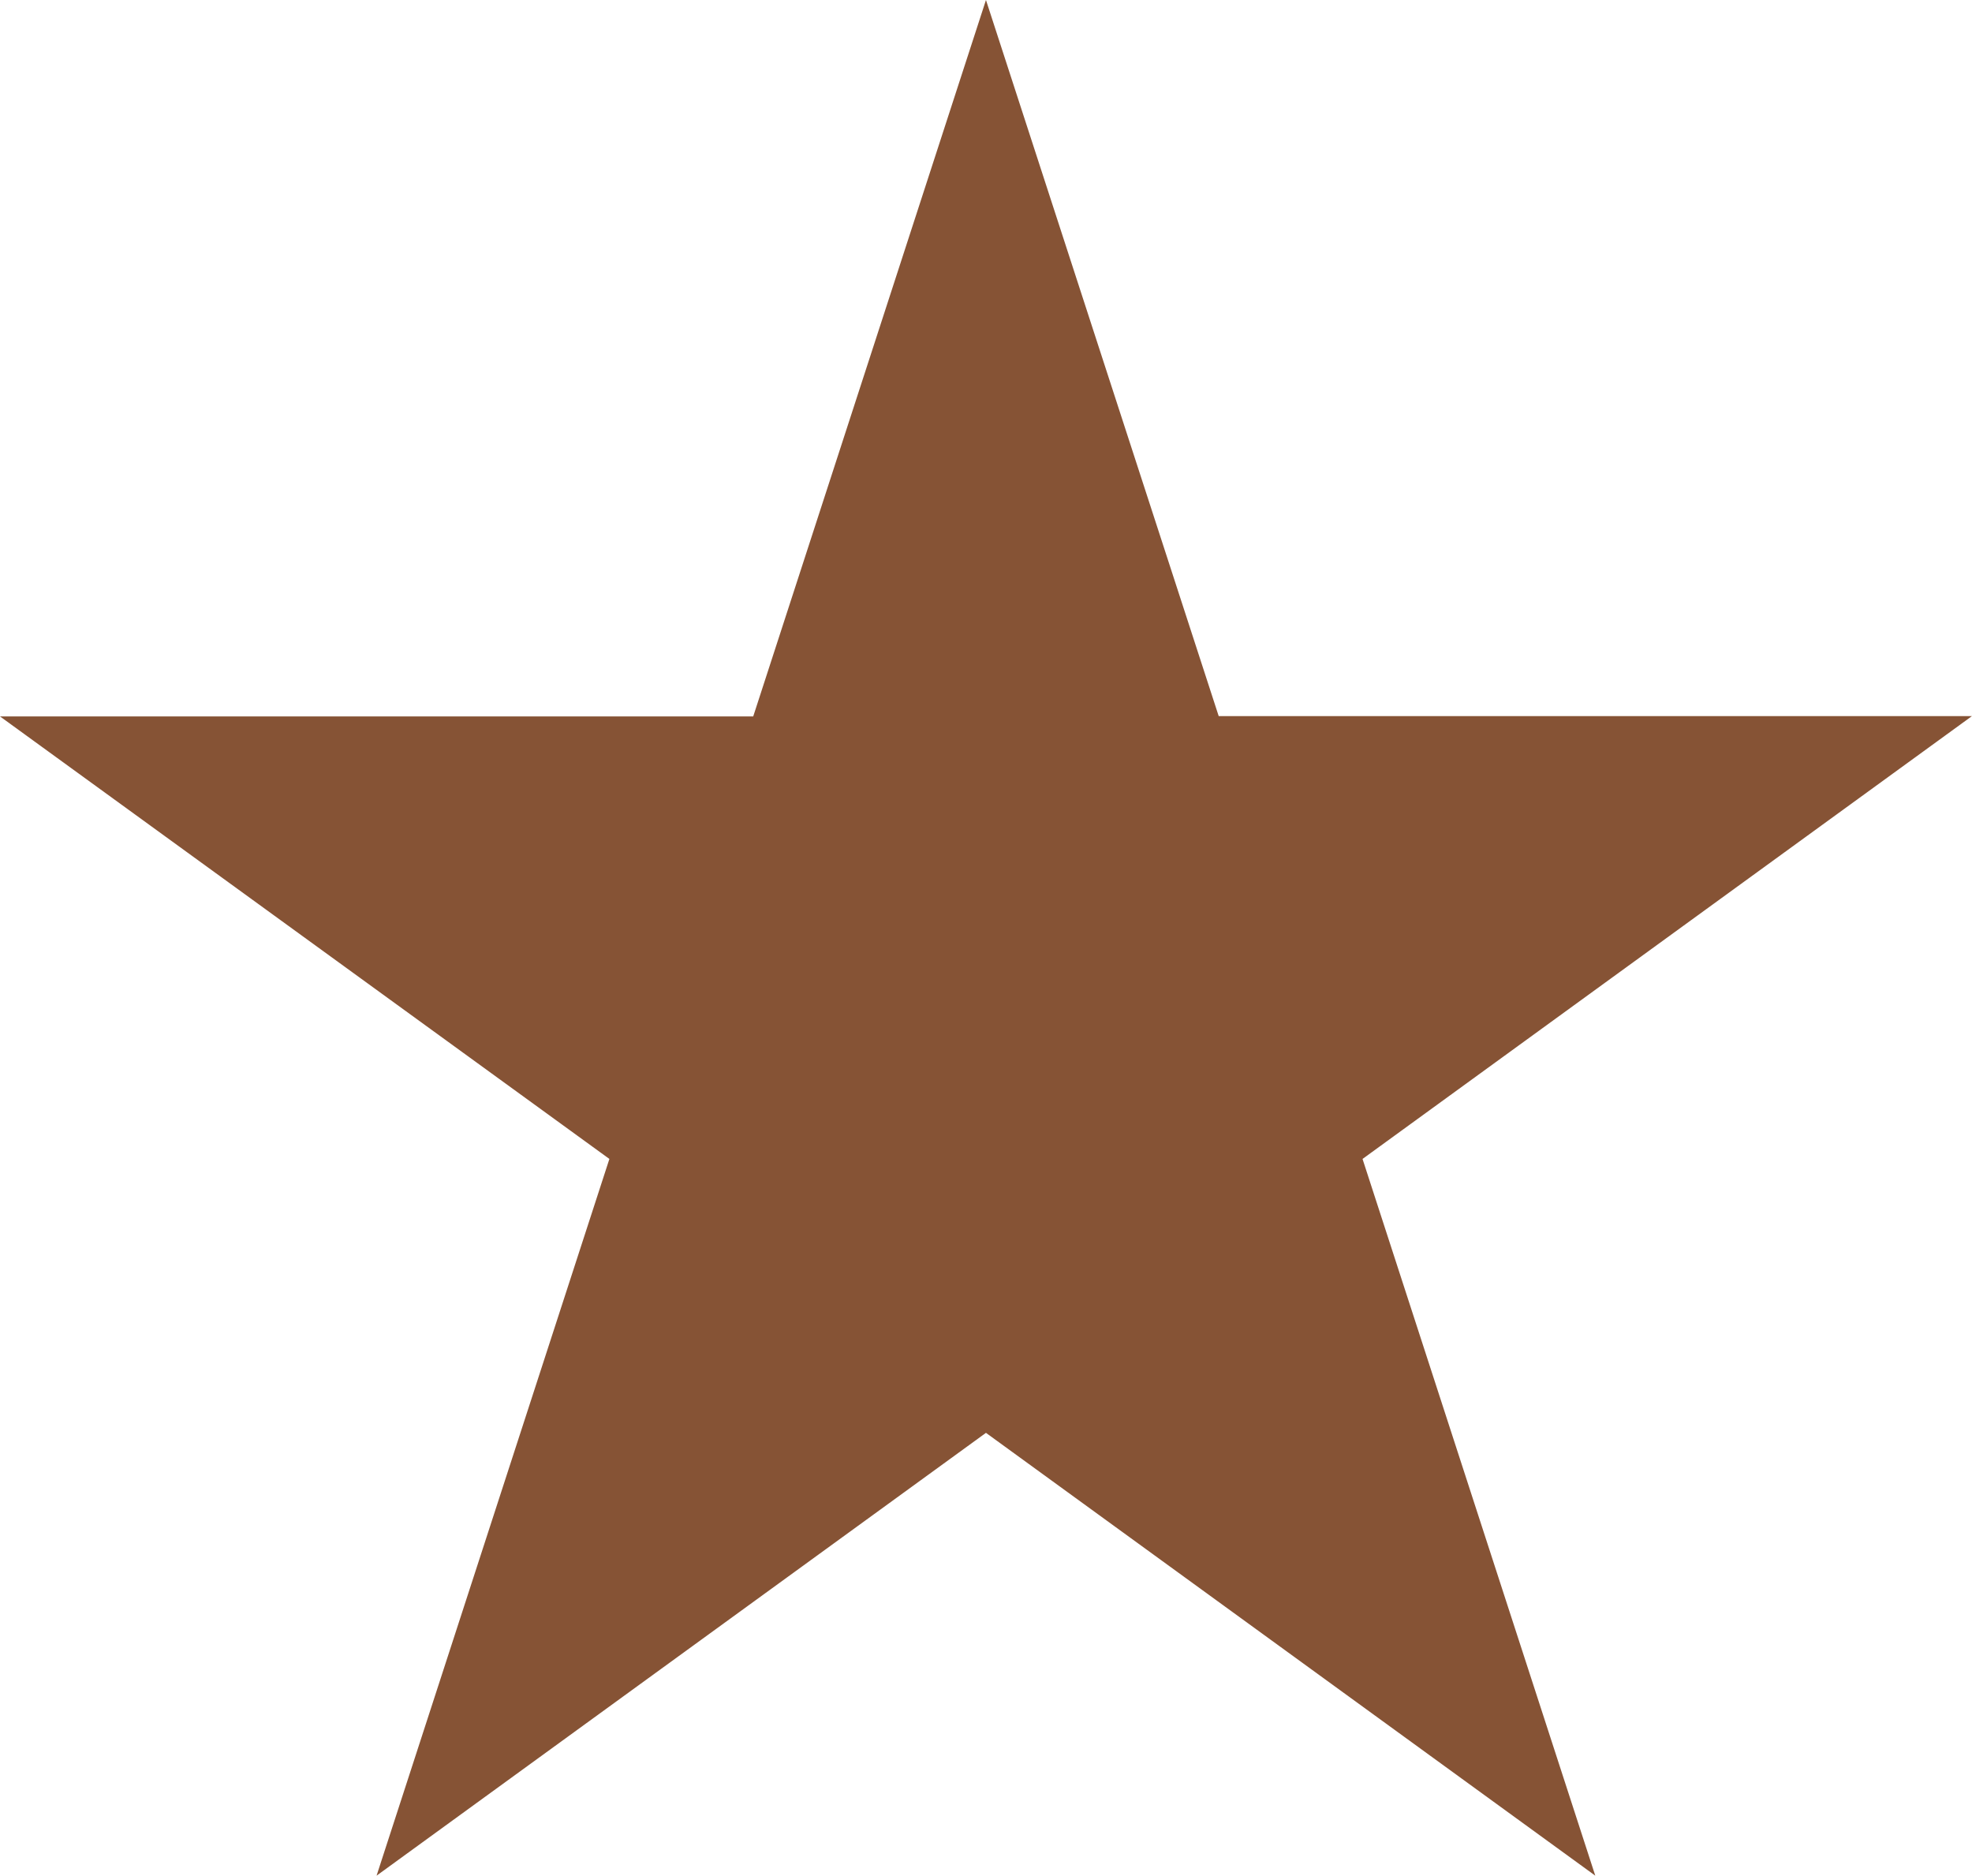 <svg xmlns="http://www.w3.org/2000/svg" width="26.037" height="24.762" viewBox="0 0 26.037 24.762"><path id="Path_1085" data-name="Path 1085" d="M13.018,0,9.945,9.458H0L8.046,15.3,4.972,24.762l8.046-5.846,8.045,5.846L17.99,15.3l8.046-5.846H16.091Z" transform="translate(0 0)" fill="#865335"></path></svg>